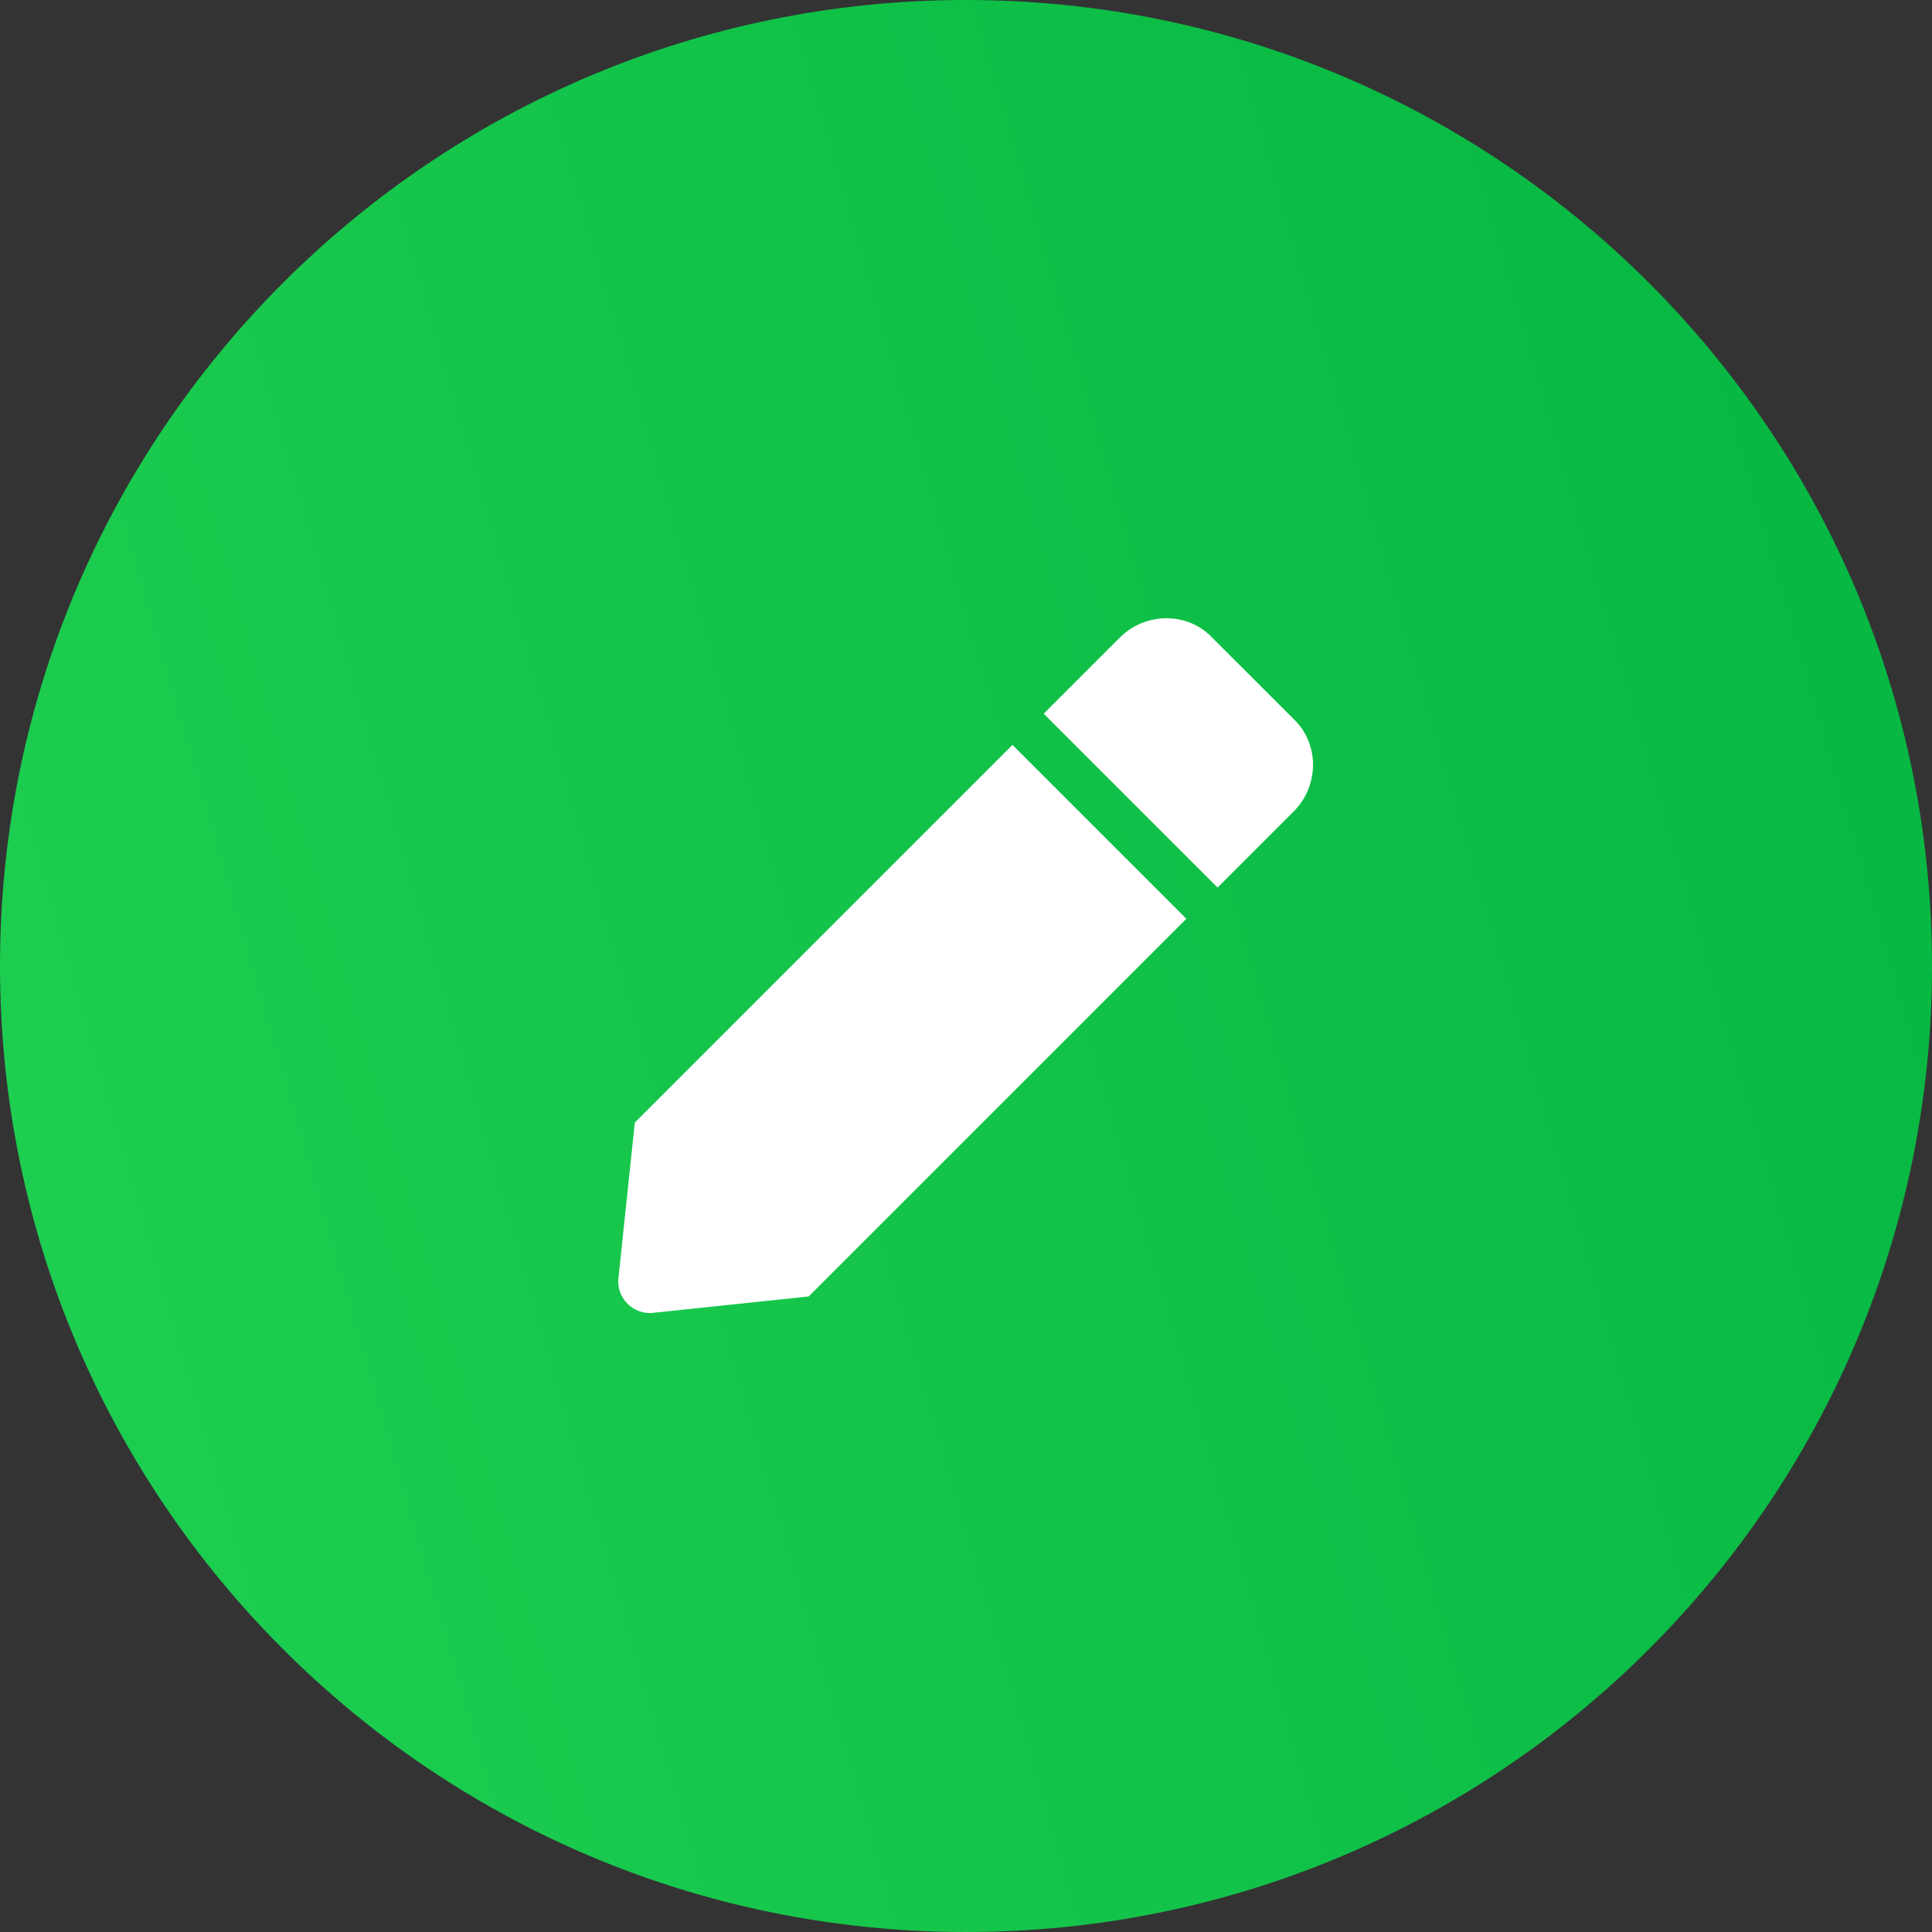 <svg width="50" height="50" viewBox="0 0 50 50" fill="none" xmlns="http://www.w3.org/2000/svg">
<rect x="0" y="0" width="50" height="50" fill="#333333" stroke="none"/>
<path d="M50 25C50 38.807 38.807 50 25 50C11.193 50 0 38.807 0 25C0 11.193 11.193 0 25 0C38.807 0 50 11.193 50 25Z" fill="url(#paint0_linear_236_48)"/>
<path d="M26.203 19.278L30.703 23.778L20.929 33.552L16.921 33.974C16.394 34.044 15.937 33.587 16.007 33.059L16.429 29.052L26.203 19.278ZM33.48 18.61C34.148 19.243 34.148 20.333 33.48 21.001L31.511 22.97L27.011 18.47L28.98 16.501C29.648 15.833 30.738 15.833 31.37 16.501L33.48 18.61Z" fill="white"/>
<defs>
<linearGradient id="paint0_linear_236_48" x1="50" y1="16.5" x2="6.43732e-08" y2="31" gradientUnits="userSpaceOnUse">
<stop stop-color="#06B742"/>
<stop offset="1" stop-color="#1DCE50"/>
</linearGradient>
</defs>
</svg>
